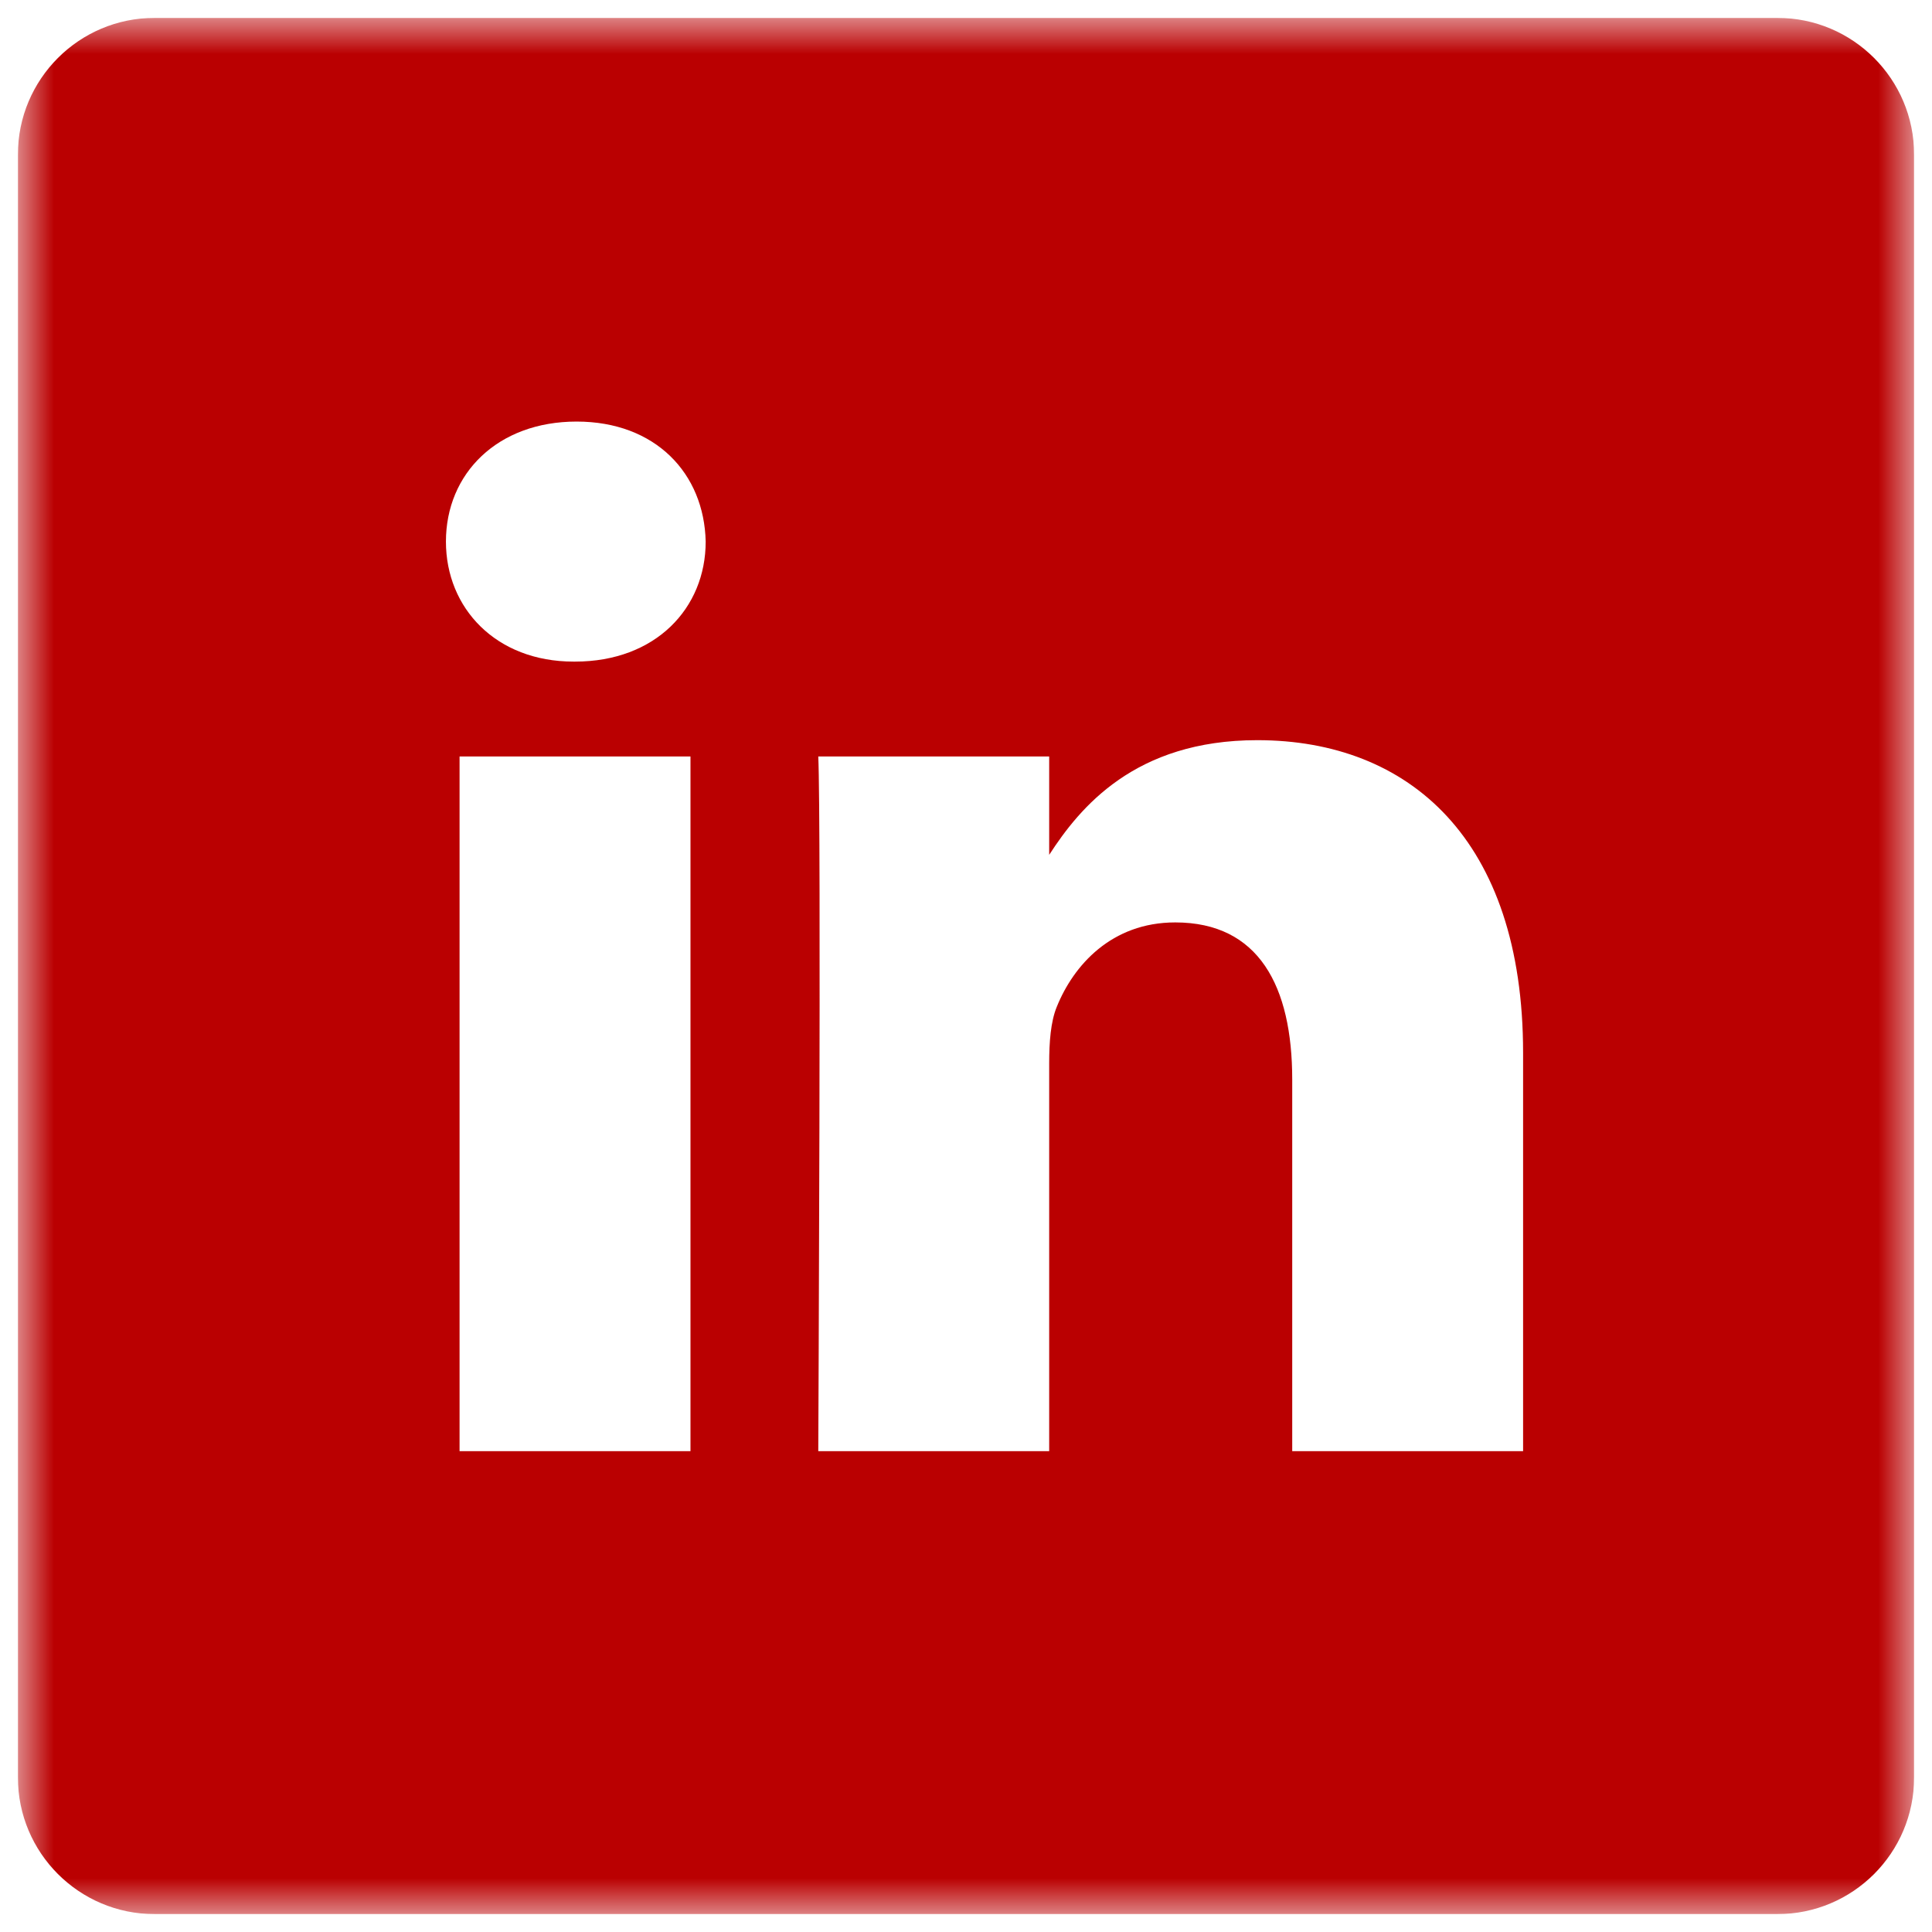 <svg width="54" height="54" viewBox="0 0 54 54" fill="none" xmlns="http://www.w3.org/2000/svg">
<g clip-path="url(#clip0_524_2)">
<mask id="mask0_524_2" style="mask-type:luminance" maskUnits="userSpaceOnUse" x="0" y="0" width="54" height="54">
<path d="M53.5 0.5H0.5V53.5H53.5V0.5Z" fill="white"/>
</mask>
<g mask="url(#mask0_524_2)">
<path d="M49.678 0.5H4.322C2.211 0.5 0.5 2.211 0.5 4.322V49.678C0.5 51.789 2.211 53.5 4.322 53.5H49.678C51.789 53.5 53.5 51.789 53.5 49.678V4.322C53.5 2.211 51.789 0.5 49.678 0.5ZM19.299 40.56H12.845V21.144H19.299V40.56ZM16.073 18.492H16.031C13.865 18.492 12.464 17.001 12.464 15.138C12.464 13.233 13.908 11.783 16.116 11.783C18.323 11.783 19.682 13.233 19.724 15.138C19.724 17.001 18.323 18.492 16.073 18.492ZM42.571 40.56H36.118V30.173C36.118 27.562 35.183 25.782 32.848 25.782C31.065 25.782 30.004 26.983 29.537 28.142C29.366 28.557 29.325 29.137 29.325 29.717V40.56H22.871C22.871 40.56 22.956 22.965 22.871 21.144H29.325V23.893C30.182 22.57 31.717 20.688 35.141 20.688C39.387 20.688 42.571 23.463 42.571 29.427V40.56Z" fill="#BA0001"/>
</g>
</g>
<defs>
<clipPath id="clip0_524_2">
<rect width="53" height="53" fill="white" transform="translate(0.5 0.5)"/>
</clipPath>
</defs>
</svg>
